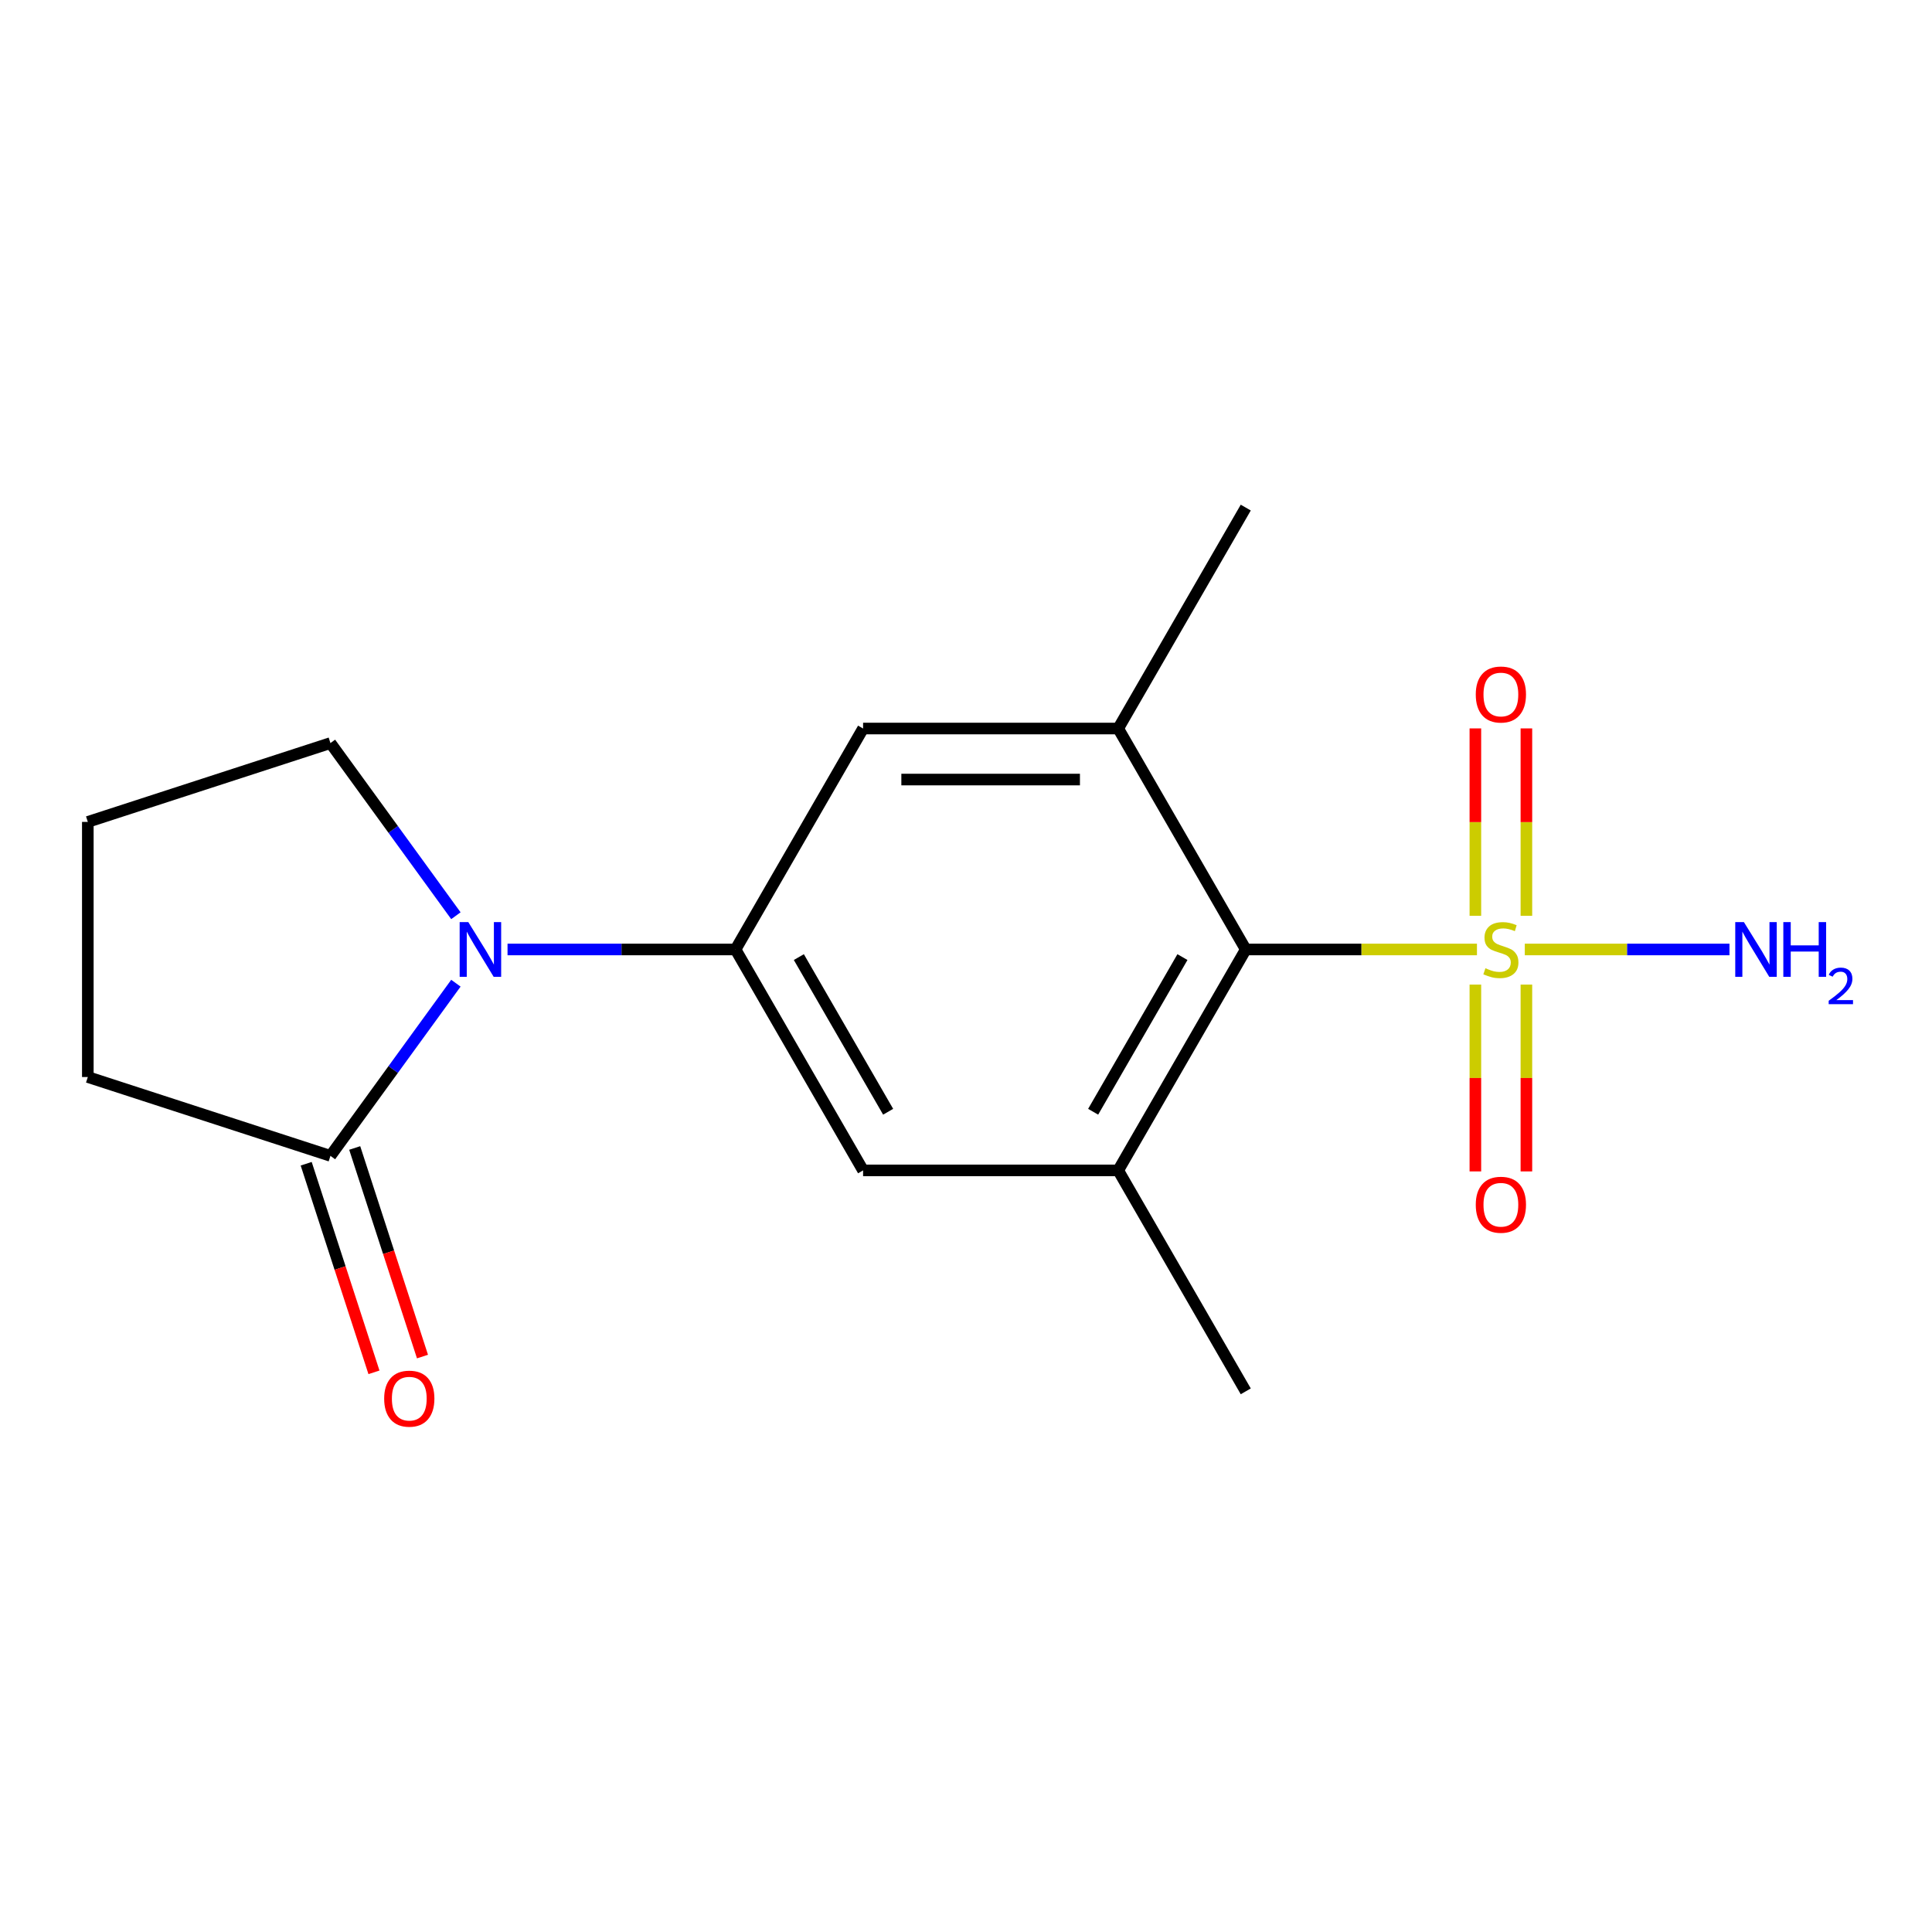 <?xml version='1.0' encoding='iso-8859-1'?>
<svg version='1.1' baseProfile='full'
              xmlns='http://www.w3.org/2000/svg'
                      xmlns:rdkit='http://www.rdkit.org/xml'
                      xmlns:xlink='http://www.w3.org/1999/xlink'
                  xml:space='preserve'
width='1000px' height='1000px' viewBox='0 0 1000 1000'>
<!-- END OF HEADER -->
<rect style='opacity:1.0;fill:#FFFFFF;stroke:none' width='1000' height='1000' x='0' y='0'> </rect>
<path class='bond-2' d='M 764.473,491.442 L 704.639,491.442' style='fill:none;fill-rule:evenodd;stroke:#CCCC00;stroke-width:6px;stroke-linecap:butt;stroke-linejoin:miter;stroke-opacity:1' />
<path class='bond-2' d='M 704.639,491.442 L 644.805,491.442' style='fill:none;fill-rule:evenodd;stroke:#000000;stroke-width:6px;stroke-linecap:butt;stroke-linejoin:miter;stroke-opacity:1' />
<path class='bond-8' d='M 763.649,509.623 L 763.649,557.973' style='fill:none;fill-rule:evenodd;stroke:#CCCC00;stroke-width:6px;stroke-linecap:butt;stroke-linejoin:miter;stroke-opacity:1' />
<path class='bond-8' d='M 763.649,557.973 L 763.649,606.324' style='fill:none;fill-rule:evenodd;stroke:#FF0000;stroke-width:6px;stroke-linecap:butt;stroke-linejoin:miter;stroke-opacity:1' />
<path class='bond-8' d='M 790.059,509.623 L 790.059,557.973' style='fill:none;fill-rule:evenodd;stroke:#CCCC00;stroke-width:6px;stroke-linecap:butt;stroke-linejoin:miter;stroke-opacity:1' />
<path class='bond-8' d='M 790.059,557.973 L 790.059,606.324' style='fill:none;fill-rule:evenodd;stroke:#FF0000;stroke-width:6px;stroke-linecap:butt;stroke-linejoin:miter;stroke-opacity:1' />
<path class='bond-9' d='M 790.059,474.02 L 790.059,425.519' style='fill:none;fill-rule:evenodd;stroke:#CCCC00;stroke-width:6px;stroke-linecap:butt;stroke-linejoin:miter;stroke-opacity:1' />
<path class='bond-9' d='M 790.059,425.519 L 790.059,377.018' style='fill:none;fill-rule:evenodd;stroke:#FF0000;stroke-width:6px;stroke-linecap:butt;stroke-linejoin:miter;stroke-opacity:1' />
<path class='bond-9' d='M 763.649,474.02 L 763.649,425.519' style='fill:none;fill-rule:evenodd;stroke:#CCCC00;stroke-width:6px;stroke-linecap:butt;stroke-linejoin:miter;stroke-opacity:1' />
<path class='bond-9' d='M 763.649,425.519 L 763.649,377.018' style='fill:none;fill-rule:evenodd;stroke:#FF0000;stroke-width:6px;stroke-linecap:butt;stroke-linejoin:miter;stroke-opacity:1' />
<path class='bond-10' d='M 789.235,491.442 L 842.203,491.442' style='fill:none;fill-rule:evenodd;stroke:#CCCC00;stroke-width:6px;stroke-linecap:butt;stroke-linejoin:miter;stroke-opacity:1' />
<path class='bond-10' d='M 842.203,491.442 L 895.171,491.442' style='fill:none;fill-rule:evenodd;stroke:#0000FF;stroke-width:6px;stroke-linecap:butt;stroke-linejoin:miter;stroke-opacity:1' />
<path class='bond-0' d='M 262.698,491.442 L 321.702,491.442' style='fill:none;fill-rule:evenodd;stroke:#0000FF;stroke-width:6px;stroke-linecap:butt;stroke-linejoin:miter;stroke-opacity:1' />
<path class='bond-0' d='M 321.702,491.442 L 380.706,491.442' style='fill:none;fill-rule:evenodd;stroke:#000000;stroke-width:6px;stroke-linecap:butt;stroke-linejoin:miter;stroke-opacity:1' />
<path class='bond-5' d='M 235.971,508.903 L 203.506,553.587' style='fill:none;fill-rule:evenodd;stroke:#0000FF;stroke-width:6px;stroke-linecap:butt;stroke-linejoin:miter;stroke-opacity:1' />
<path class='bond-5' d='M 203.506,553.587 L 171.041,598.272' style='fill:none;fill-rule:evenodd;stroke:#000000;stroke-width:6px;stroke-linecap:butt;stroke-linejoin:miter;stroke-opacity:1' />
<path class='bond-12' d='M 235.971,473.98 L 203.506,429.296' style='fill:none;fill-rule:evenodd;stroke:#0000FF;stroke-width:6px;stroke-linecap:butt;stroke-linejoin:miter;stroke-opacity:1' />
<path class='bond-12' d='M 203.506,429.296 L 171.041,384.612' style='fill:none;fill-rule:evenodd;stroke:#000000;stroke-width:6px;stroke-linecap:butt;stroke-linejoin:miter;stroke-opacity:1' />
<path class='bond-1' d='M 380.706,491.442 L 446.731,377.084' style='fill:none;fill-rule:evenodd;stroke:#000000;stroke-width:6px;stroke-linecap:butt;stroke-linejoin:miter;stroke-opacity:1' />
<path class='bond-17' d='M 380.706,491.442 L 446.731,605.799' style='fill:none;fill-rule:evenodd;stroke:#000000;stroke-width:6px;stroke-linecap:butt;stroke-linejoin:miter;stroke-opacity:1' />
<path class='bond-17' d='M 413.482,495.39 L 459.699,575.441' style='fill:none;fill-rule:evenodd;stroke:#000000;stroke-width:6px;stroke-linecap:butt;stroke-linejoin:miter;stroke-opacity:1' />
<path class='bond-3' d='M 644.805,491.442 L 578.78,605.799' style='fill:none;fill-rule:evenodd;stroke:#000000;stroke-width:6px;stroke-linecap:butt;stroke-linejoin:miter;stroke-opacity:1' />
<path class='bond-3' d='M 612.029,495.39 L 565.812,575.441' style='fill:none;fill-rule:evenodd;stroke:#000000;stroke-width:6px;stroke-linecap:butt;stroke-linejoin:miter;stroke-opacity:1' />
<path class='bond-4' d='M 644.805,491.442 L 578.78,377.084' style='fill:none;fill-rule:evenodd;stroke:#000000;stroke-width:6px;stroke-linecap:butt;stroke-linejoin:miter;stroke-opacity:1' />
<path class='bond-7' d='M 578.78,605.799 L 446.731,605.799' style='fill:none;fill-rule:evenodd;stroke:#000000;stroke-width:6px;stroke-linecap:butt;stroke-linejoin:miter;stroke-opacity:1' />
<path class='bond-14' d='M 578.78,605.799 L 644.805,720.157' style='fill:none;fill-rule:evenodd;stroke:#000000;stroke-width:6px;stroke-linecap:butt;stroke-linejoin:miter;stroke-opacity:1' />
<path class='bond-6' d='M 578.78,377.084 L 446.731,377.084' style='fill:none;fill-rule:evenodd;stroke:#000000;stroke-width:6px;stroke-linecap:butt;stroke-linejoin:miter;stroke-opacity:1' />
<path class='bond-6' d='M 558.973,403.493 L 466.538,403.493' style='fill:none;fill-rule:evenodd;stroke:#000000;stroke-width:6px;stroke-linecap:butt;stroke-linejoin:miter;stroke-opacity:1' />
<path class='bond-15' d='M 578.78,377.084 L 644.805,262.726' style='fill:none;fill-rule:evenodd;stroke:#000000;stroke-width:6px;stroke-linecap:butt;stroke-linejoin:miter;stroke-opacity:1' />
<path class='bond-11' d='M 158.482,602.352 L 176.022,656.335' style='fill:none;fill-rule:evenodd;stroke:#000000;stroke-width:6px;stroke-linecap:butt;stroke-linejoin:miter;stroke-opacity:1' />
<path class='bond-11' d='M 176.022,656.335 L 193.562,710.317' style='fill:none;fill-rule:evenodd;stroke:#FF0000;stroke-width:6px;stroke-linecap:butt;stroke-linejoin:miter;stroke-opacity:1' />
<path class='bond-11' d='M 183.599,594.191 L 201.139,648.173' style='fill:none;fill-rule:evenodd;stroke:#000000;stroke-width:6px;stroke-linecap:butt;stroke-linejoin:miter;stroke-opacity:1' />
<path class='bond-11' d='M 201.139,648.173 L 218.679,702.156' style='fill:none;fill-rule:evenodd;stroke:#FF0000;stroke-width:6px;stroke-linecap:butt;stroke-linejoin:miter;stroke-opacity:1' />
<path class='bond-13' d='M 171.041,598.272 L 45.455,557.466' style='fill:none;fill-rule:evenodd;stroke:#000000;stroke-width:6px;stroke-linecap:butt;stroke-linejoin:miter;stroke-opacity:1' />
<path class='bond-16' d='M 171.041,384.612 L 45.455,425.417' style='fill:none;fill-rule:evenodd;stroke:#000000;stroke-width:6px;stroke-linecap:butt;stroke-linejoin:miter;stroke-opacity:1' />
<path class='bond-18' d='M 45.455,557.466 L 45.455,425.417' style='fill:none;fill-rule:evenodd;stroke:#000000;stroke-width:6px;stroke-linecap:butt;stroke-linejoin:miter;stroke-opacity:1' />
<path  class='atom-0' d='M 768.854 501.162
Q 769.174 501.282, 770.494 501.842
Q 771.814 502.402, 773.254 502.762
Q 774.734 503.082, 776.174 503.082
Q 778.854 503.082, 780.414 501.802
Q 781.974 500.482, 781.974 498.202
Q 781.974 496.642, 781.174 495.682
Q 780.414 494.722, 779.214 494.202
Q 778.014 493.682, 776.014 493.082
Q 773.494 492.322, 771.974 491.602
Q 770.494 490.882, 769.414 489.362
Q 768.374 487.842, 768.374 485.282
Q 768.374 481.722, 770.774 479.522
Q 773.214 477.322, 778.014 477.322
Q 781.294 477.322, 785.014 478.882
L 784.094 481.962
Q 780.694 480.562, 778.134 480.562
Q 775.374 480.562, 773.854 481.722
Q 772.334 482.842, 772.374 484.802
Q 772.374 486.322, 773.134 487.242
Q 773.934 488.162, 775.054 488.682
Q 776.214 489.202, 778.134 489.802
Q 780.694 490.602, 782.214 491.402
Q 783.734 492.202, 784.814 493.842
Q 785.934 495.442, 785.934 498.202
Q 785.934 502.122, 783.294 504.242
Q 780.694 506.322, 776.334 506.322
Q 773.814 506.322, 771.894 505.762
Q 770.014 505.242, 767.774 504.322
L 768.854 501.162
' fill='#CCCC00'/>
<path  class='atom-1' d='M 242.397 477.282
L 251.677 492.282
Q 252.597 493.762, 254.077 496.442
Q 255.557 499.122, 255.637 499.282
L 255.637 477.282
L 259.397 477.282
L 259.397 505.602
L 255.517 505.602
L 245.557 489.202
Q 244.397 487.282, 243.157 485.082
Q 241.957 482.882, 241.597 482.202
L 241.597 505.602
L 237.917 505.602
L 237.917 477.282
L 242.397 477.282
' fill='#0000FF'/>
<path  class='atom-9' d='M 763.854 623.571
Q 763.854 616.771, 767.214 612.971
Q 770.574 609.171, 776.854 609.171
Q 783.134 609.171, 786.494 612.971
Q 789.854 616.771, 789.854 623.571
Q 789.854 630.451, 786.454 634.371
Q 783.054 638.251, 776.854 638.251
Q 770.614 638.251, 767.214 634.371
Q 763.854 630.491, 763.854 623.571
M 776.854 635.051
Q 781.174 635.051, 783.494 632.171
Q 785.854 629.251, 785.854 623.571
Q 785.854 618.011, 783.494 615.211
Q 781.174 612.371, 776.854 612.371
Q 772.534 612.371, 770.174 615.171
Q 767.854 617.971, 767.854 623.571
Q 767.854 629.291, 770.174 632.171
Q 772.534 635.051, 776.854 635.051
' fill='#FF0000'/>
<path  class='atom-10' d='M 763.854 359.472
Q 763.854 352.672, 767.214 348.872
Q 770.574 345.072, 776.854 345.072
Q 783.134 345.072, 786.494 348.872
Q 789.854 352.672, 789.854 359.472
Q 789.854 366.352, 786.454 370.272
Q 783.054 374.152, 776.854 374.152
Q 770.614 374.152, 767.214 370.272
Q 763.854 366.392, 763.854 359.472
M 776.854 370.952
Q 781.174 370.952, 783.494 368.072
Q 785.854 365.152, 785.854 359.472
Q 785.854 353.912, 783.494 351.112
Q 781.174 348.272, 776.854 348.272
Q 772.534 348.272, 770.174 351.072
Q 767.854 353.872, 767.854 359.472
Q 767.854 365.192, 770.174 368.072
Q 772.534 370.952, 776.854 370.952
' fill='#FF0000'/>
<path  class='atom-11' d='M 902.643 477.282
L 911.923 492.282
Q 912.843 493.762, 914.323 496.442
Q 915.803 499.122, 915.883 499.282
L 915.883 477.282
L 919.643 477.282
L 919.643 505.602
L 915.763 505.602
L 905.803 489.202
Q 904.643 487.282, 903.403 485.082
Q 902.203 482.882, 901.843 482.202
L 901.843 505.602
L 898.163 505.602
L 898.163 477.282
L 902.643 477.282
' fill='#0000FF'/>
<path  class='atom-11' d='M 923.043 477.282
L 926.883 477.282
L 926.883 489.322
L 941.363 489.322
L 941.363 477.282
L 945.203 477.282
L 945.203 505.602
L 941.363 505.602
L 941.363 492.522
L 926.883 492.522
L 926.883 505.602
L 923.043 505.602
L 923.043 477.282
' fill='#0000FF'/>
<path  class='atom-11' d='M 946.576 504.608
Q 947.262 502.839, 948.899 501.862
Q 950.536 500.859, 952.806 500.859
Q 955.631 500.859, 957.215 502.39
Q 958.799 503.922, 958.799 506.641
Q 958.799 509.413, 956.74 512
Q 954.707 514.587, 950.483 517.65
L 959.116 517.65
L 959.116 519.762
L 946.523 519.762
L 946.523 517.993
Q 950.008 515.511, 952.067 513.663
Q 954.153 511.815, 955.156 510.152
Q 956.159 508.489, 956.159 506.773
Q 956.159 504.978, 955.261 503.974
Q 954.364 502.971, 952.806 502.971
Q 951.301 502.971, 950.298 503.578
Q 949.295 504.186, 948.582 505.532
L 946.576 504.608
' fill='#0000FF'/>
<path  class='atom-12' d='M 198.846 723.938
Q 198.846 717.138, 202.206 713.338
Q 205.566 709.538, 211.846 709.538
Q 218.126 709.538, 221.486 713.338
Q 224.846 717.138, 224.846 723.938
Q 224.846 730.818, 221.446 734.738
Q 218.046 738.618, 211.846 738.618
Q 205.606 738.618, 202.206 734.738
Q 198.846 730.858, 198.846 723.938
M 211.846 735.418
Q 216.166 735.418, 218.486 732.538
Q 220.846 729.618, 220.846 723.938
Q 220.846 718.378, 218.486 715.578
Q 216.166 712.738, 211.846 712.738
Q 207.526 712.738, 205.166 715.538
Q 202.846 718.338, 202.846 723.938
Q 202.846 729.658, 205.166 732.538
Q 207.526 735.418, 211.846 735.418
' fill='#FF0000'/>
</svg>
